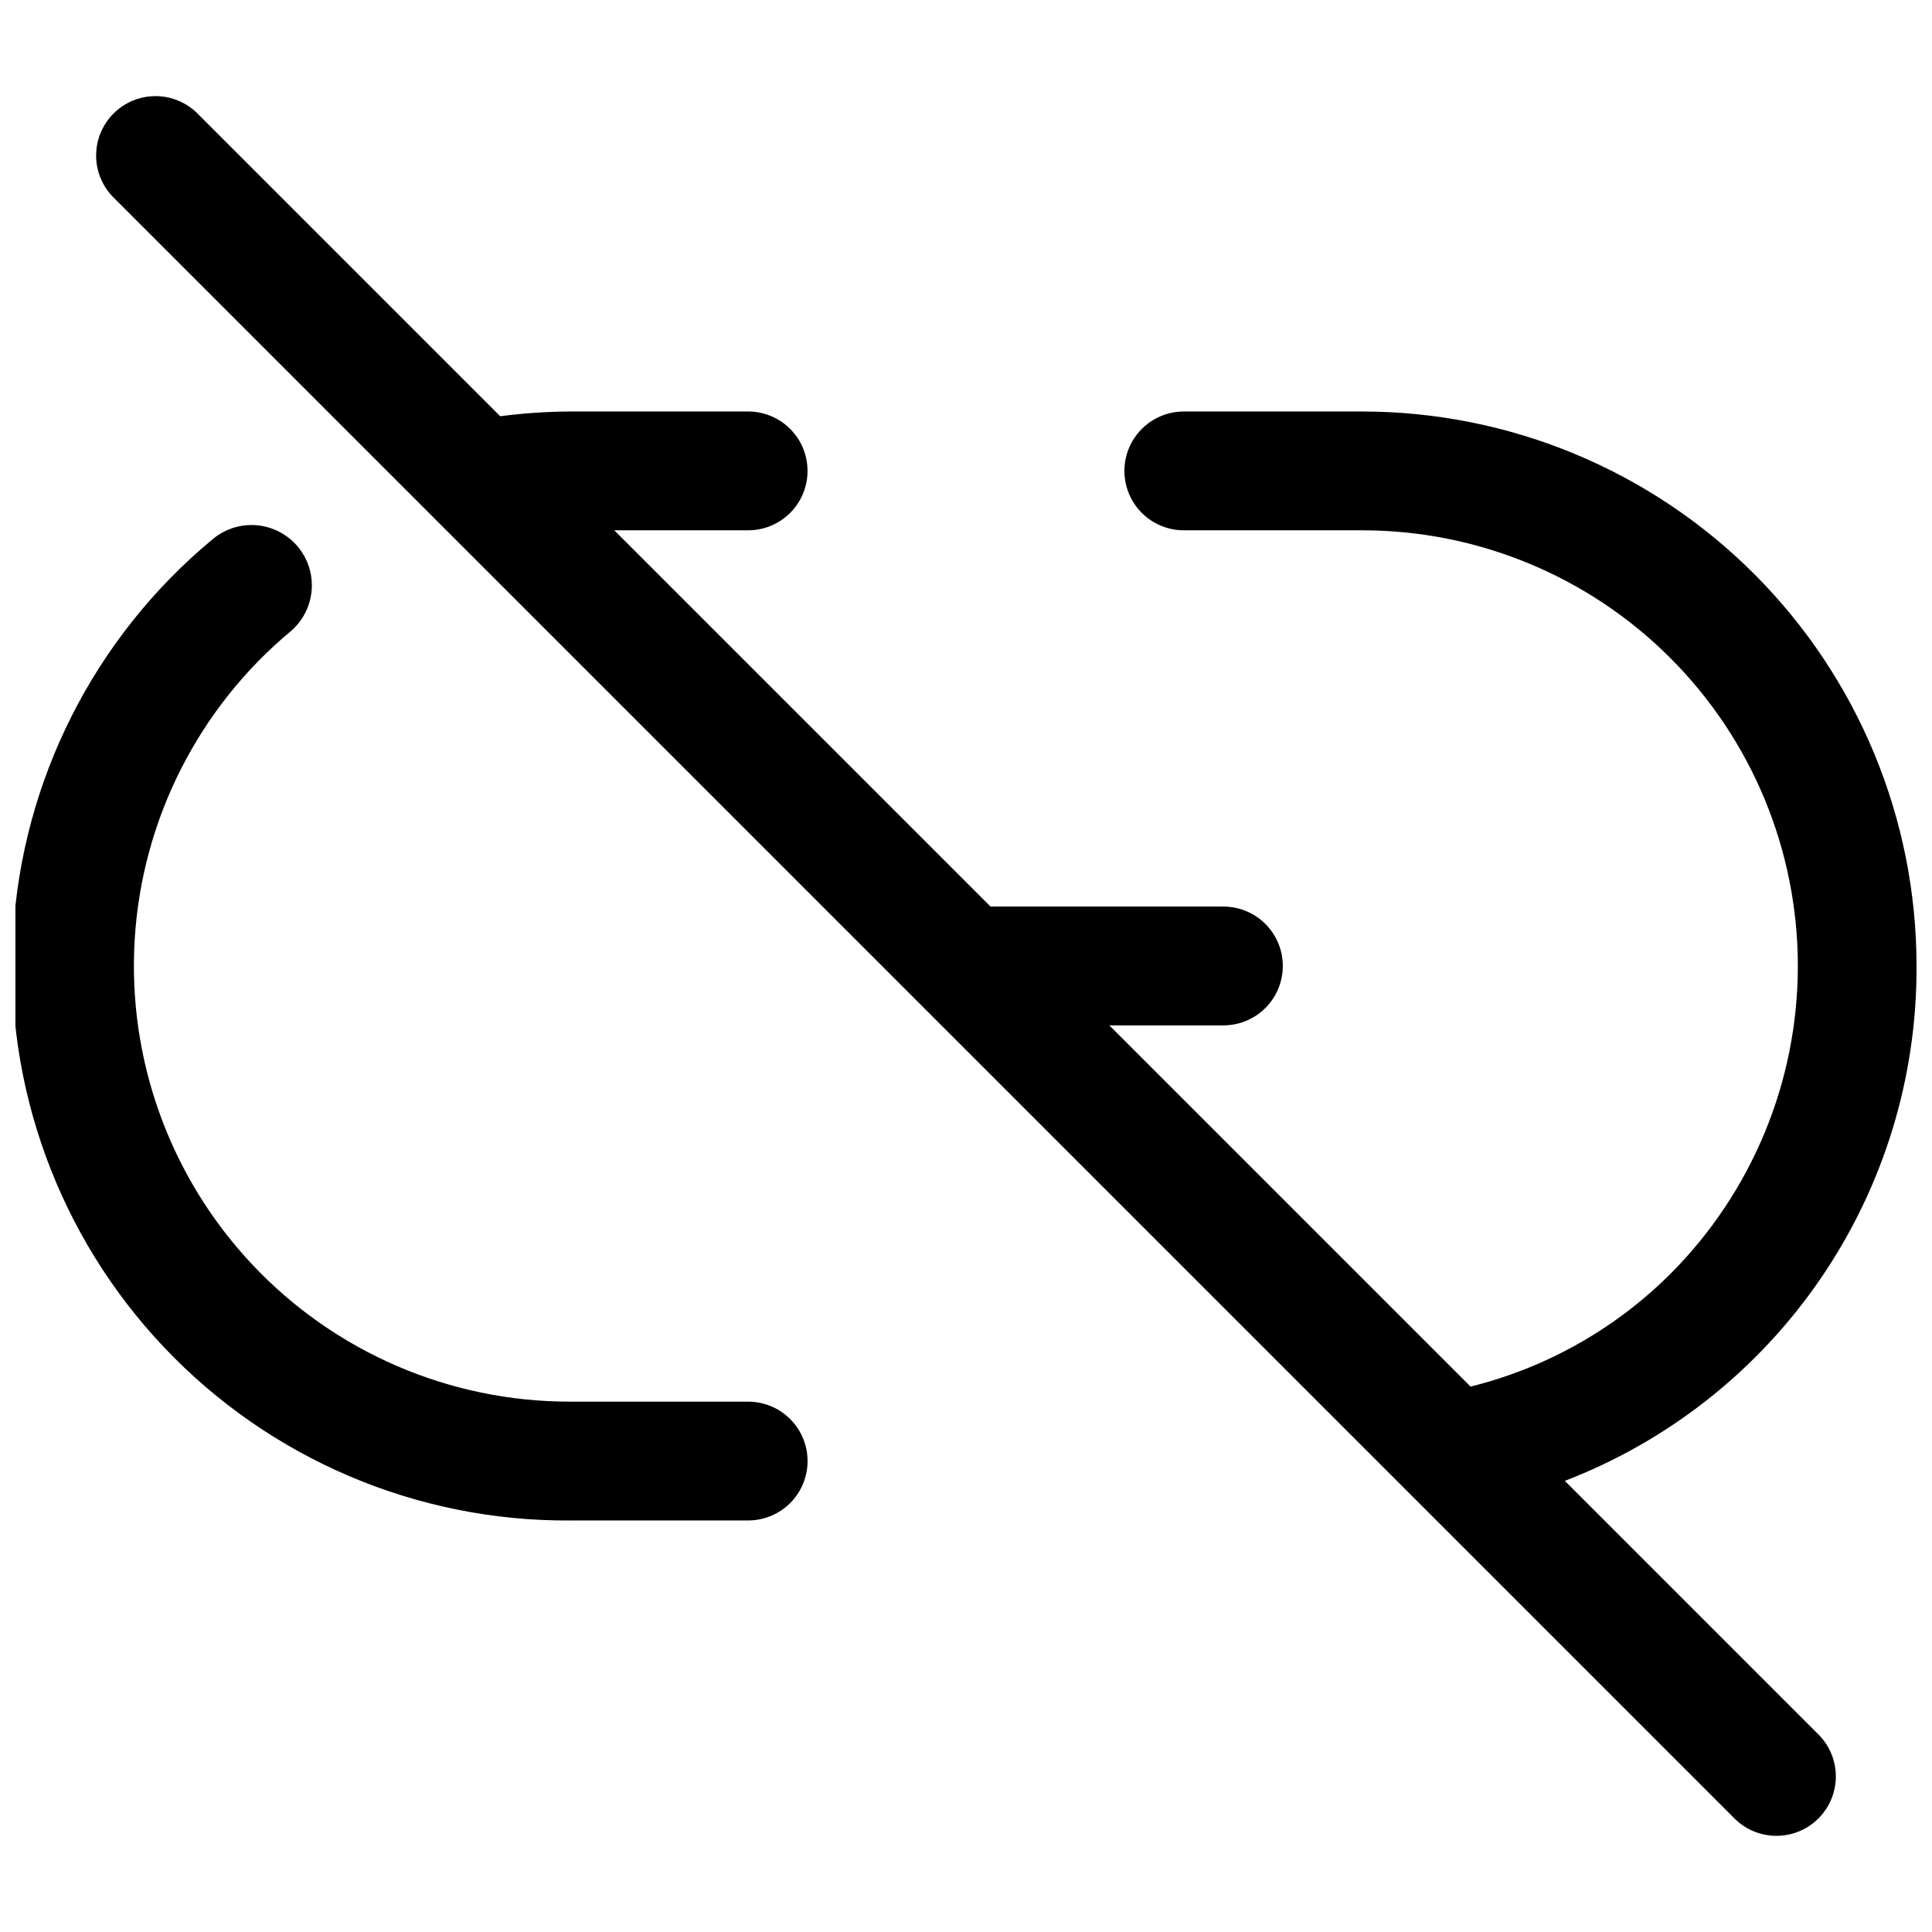 <?xml version="1.0" encoding="UTF-8"?>
<!-- Uploaded to: SVG Repo, www.svgrepo.com, Generator: SVG Repo Mixer Tools -->
<svg width="800px" height="800px" version="1.1" viewBox="144 144 512 512" xmlns="http://www.w3.org/2000/svg">
 <defs>
  <clipPath id="b">
   <path d="m169 169h482.9v462h-482.9z"/>
  </clipPath>
  <clipPath id="a">
   <path d="m148.09 283h210.91v264h-210.91z"/>
  </clipPath>
 </defs>
 <g>
  <g clip-path="url(#b)">
   <path d="m651.9 400c0-38.973-15.48-76.348-43.039-103.91-27.555-27.559-64.934-43.039-103.91-43.039h-47.23c-5.625 0-10.82 3-13.633 7.871-2.812 4.871-2.812 10.875 0 15.746s8.008 7.871 13.633 7.871h47.23c30.629-0.012 60.008 12.148 81.668 33.805 21.66 21.652 33.828 51.027 33.828 81.656s-12.172 60-33.836 81.652c-14.605 14.547-32.891 24.848-52.898 29.809l-95.723-95.723h30.23-0.004c5.625 0 10.824-3 13.637-7.871 2.809-4.871 2.809-10.875 0-15.746-2.812-4.871-8.012-7.871-13.637-7.871h-61.715l-99.715-99.711h35.477c5.625 0 10.824-3 13.637-7.871s2.812-10.875 0-15.746c-2.812-4.871-8.012-7.871-13.637-7.871h-47.23c-6.18 0.035-12.348 0.453-18.473 1.258l-80.609-80.609c-4.019-3.742-9.699-5.125-14.988-3.641s-9.422 5.617-10.906 10.906-0.102 10.969 3.641 14.988l430.34 430.34h0.004c4.016 3.746 9.695 5.125 14.984 3.641 5.289-1.484 9.422-5.617 10.906-10.906 1.484-5.289 0.105-10.969-3.641-14.984l-67.594-67.598c27.543-10.602 51.207-29.332 67.855-53.703 16.648-24.371 25.488-53.23 25.348-82.742z"/>
  </g>
  <g clip-path="url(#a)">
   <path d="m295.04 546.94h47.23c5.625 0 10.824-3 13.637-7.871 2.812-4.871 2.812-10.871 0-15.742s-8.012-7.875-13.637-7.875h-47.23c-31.863 0.027-62.32-13.109-84.16-36.309-21.84-23.195-33.125-54.391-31.18-86.191 1.941-31.801 16.941-61.387 41.445-81.75 4.312-3.75 6.297-9.516 5.207-15.125-1.09-5.609-5.094-10.211-10.496-12.07-5.402-1.859-11.391-0.695-15.703 3.055-31.223 25.988-50.293 63.742-52.684 104.3-2.387 40.555 12.121 80.289 40.078 109.77 27.957 29.473 66.867 46.062 107.49 45.816z"/>
  </g>
 </g>
</svg>